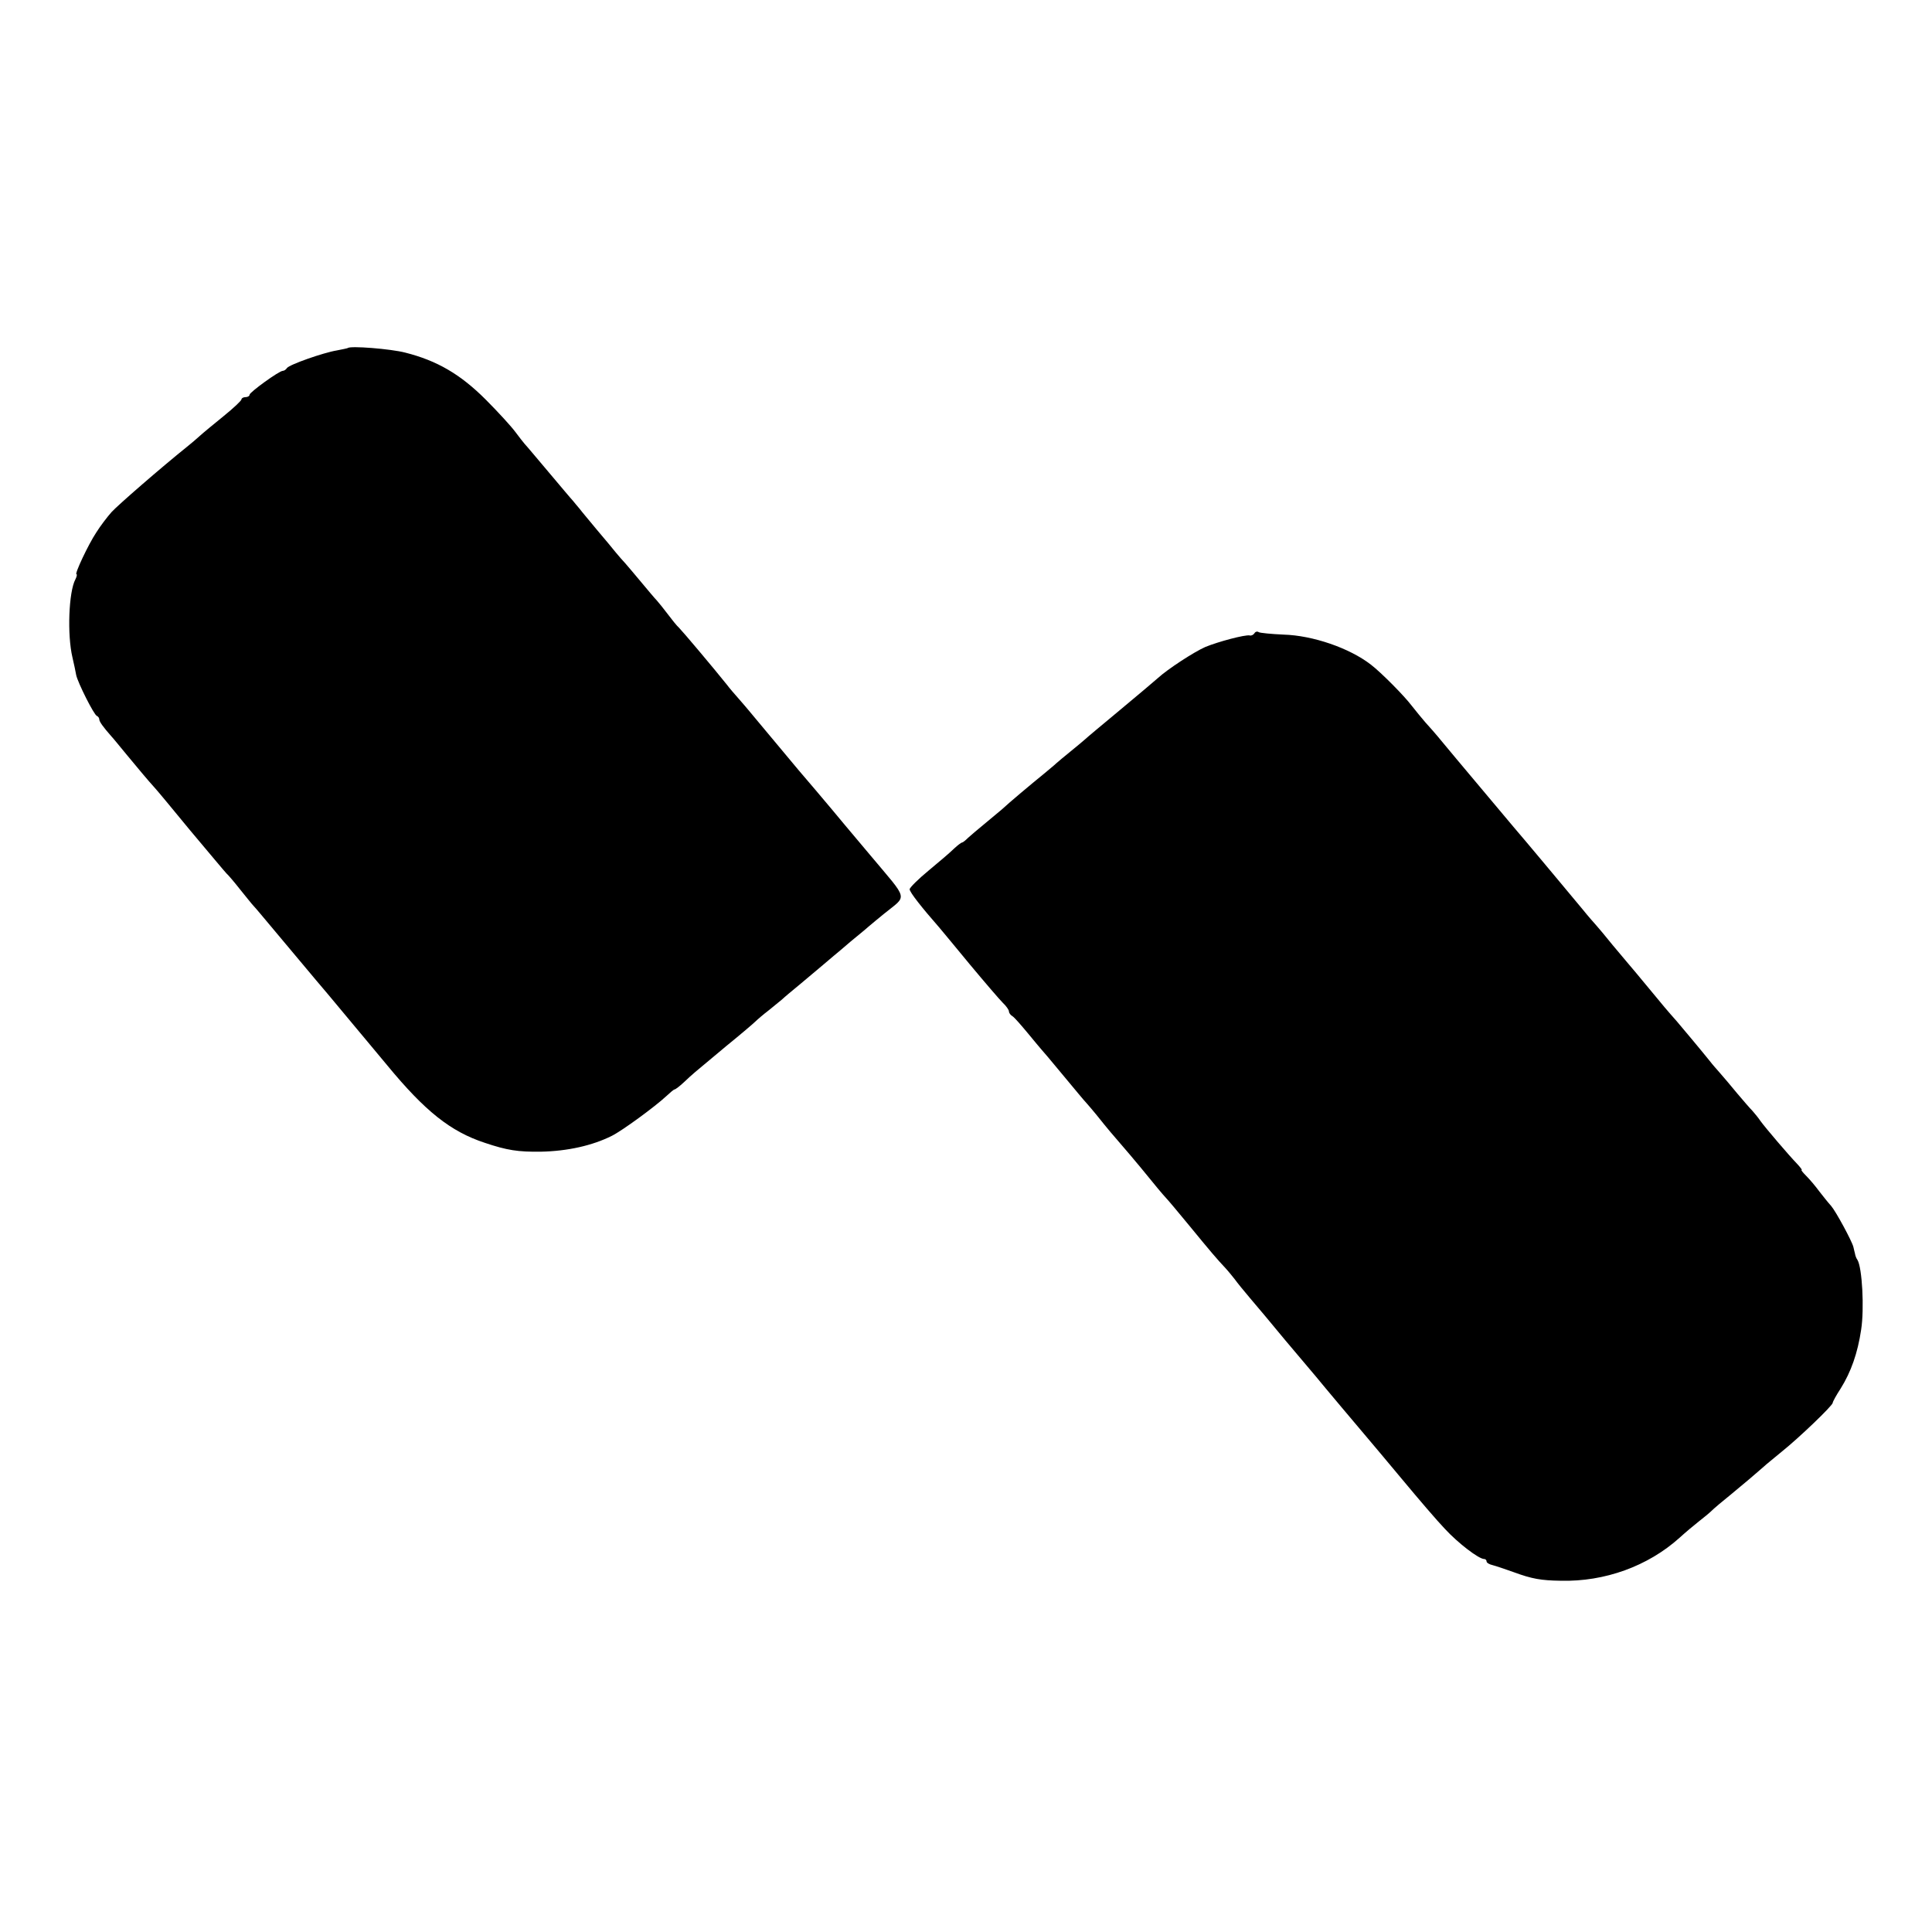 <?xml version="1.0" standalone="no"?>
<!DOCTYPE svg PUBLIC "-//W3C//DTD SVG 20010904//EN"
 "http://www.w3.org/TR/2001/REC-SVG-20010904/DTD/svg10.dtd">
<svg version="1.0" xmlns="http://www.w3.org/2000/svg"
 width="720pt" height="720pt" viewBox="0 0 720 720"
 preserveAspectRatio="xMidYMid meet">
<g transform="translate(0,720) scale(0.1,-0.1)"
fill="#000000" stroke="none">
<path d="M1296 5903 c-1 -1 -20 -5 -41 -9 -49 -8 -178 -53 -186 -66 -3 -5 -10
-10 -15 -10 -14 0 -124 -80 -124 -89 0 -5 -7 -9 -15 -9 -8 0 -15 -4 -15 -8 0
-5 -30 -33 -67 -63 -37 -30 -77 -63 -89 -74 -12 -11 -31 -27 -41 -35 -107 -86
-263 -222 -287 -248 -16 -18 -42 -52 -57 -76 -30 -45 -82 -156 -74 -156 3 0 1
-9 -4 -19 -25 -46 -31 -207 -11 -291 6 -25 12 -55 14 -66 6 -28 66 -148 77
-152 5 -2 9 -8 9 -13 0 -8 14 -28 45 -63 6 -6 30 -36 55 -66 43 -52 83 -100
105 -124 6 -6 66 -78 134 -161 69 -82 129 -154 135 -160 6 -5 29 -32 51 -60
22 -27 44 -55 50 -61 12 -13 15 -17 155 -184 58 -69 112 -134 122 -145 52 -62
167 -200 221 -265 141 -171 236 -247 364 -289 83 -28 124 -34 208 -33 101 2
193 23 265 59 40 20 161 109 202 147 15 14 29 26 32 26 3 0 19 12 35 27 33 31
27 26 158 135 53 43 101 84 108 91 7 7 29 26 50 42 21 17 43 35 49 40 6 6 38
33 71 60 70 59 92 77 121 102 12 10 41 34 65 55 24 20 54 44 66 55 12 10 38
32 58 48 87 71 93 45 -51 217 -71 84 -136 162 -145 173 -22 26 -95 113 -123
145 -20 24 -167 200 -187 224 -5 6 -21 25 -36 42 -16 18 -35 40 -43 51 -52 65
-166 200 -179 213 -9 8 -28 32 -43 52 -15 20 -33 42 -40 50 -7 7 -33 38 -58
68 -25 30 -52 62 -60 71 -8 8 -24 27 -35 40 -11 14 -42 51 -70 84 -27 33 -57
68 -65 79 -8 10 -20 23 -25 30 -6 6 -46 54 -90 106 -44 52 -84 100 -90 106 -5
6 -21 26 -35 45 -14 19 -63 73 -110 120 -94 94 -181 145 -300 175 -54 14 -205
26 -214 17z"/>
<path d="M4675 4840 c-4 -6 -12 -10 -18 -8 -18 3 -116 -23 -165 -43 -43 -19
-141 -83 -177 -116 -11 -10 -74 -63 -140 -118 -66 -55 -125 -104 -131 -110 -6
-5 -30 -26 -54 -45 -24 -19 -48 -40 -54 -45 -6 -6 -27 -23 -46 -39 -48 -39
-128 -106 -157 -133 -13 -11 -43 -36 -66 -55 -22 -18 -49 -41 -59 -50 -10 -10
-20 -18 -23 -18 -3 0 -16 -10 -29 -22 -13 -13 -55 -49 -95 -82 -39 -32 -71
-64 -71 -70 0 -11 45 -68 109 -141 9 -11 62 -74 116 -140 55 -66 110 -130 122
-142 13 -12 23 -27 23 -32 0 -6 6 -14 13 -18 7 -4 32 -33 57 -63 25 -30 47
-57 50 -60 3 -3 39 -45 80 -95 41 -49 81 -98 90 -107 8 -9 25 -29 38 -45 39
-49 63 -77 90 -108 15 -17 47 -55 72 -85 60 -74 83 -101 95 -114 6 -6 44 -51
85 -101 82 -100 105 -127 137 -161 12 -13 27 -32 35 -42 7 -10 32 -41 55 -68
23 -27 83 -98 133 -159 51 -60 102 -121 114 -135 11 -14 55 -66 96 -115 42
-50 85 -101 97 -115 12 -14 70 -83 130 -155 59 -71 130 -154 158 -183 49 -53
126 -112 146 -112 5 0 9 -4 9 -9 0 -5 10 -11 23 -14 12 -3 47 -15 78 -26 68
-25 102 -31 176 -32 163 -4 324 54 442 160 22 20 54 47 72 61 18 14 40 32 48
40 9 9 41 36 71 60 51 42 97 81 124 105 6 6 36 30 66 55 65 52 190 172 190
182 0 4 13 28 30 54 38 61 63 131 76 219 12 77 4 231 -14 260 -4 5 -8 16 -9
23 -2 6 -4 18 -6 25 -6 23 -65 132 -83 153 -11 12 -30 36 -44 54 -14 19 -35
44 -48 57 -13 13 -21 23 -18 23 3 0 -5 10 -17 23 -30 31 -118 134 -136 159 -8
12 -22 29 -30 38 -9 9 -34 38 -56 64 -22 27 -51 61 -65 77 -14 16 -30 34 -35
41 -32 40 -104 126 -127 153 -33 37 -54 62 -95 112 -54 65 -72 87 -86 103 -7
8 -33 39 -58 69 -24 30 -51 62 -59 71 -8 9 -32 36 -52 61 -73 88 -221 265
-259 309 -55 66 -218 259 -264 315 -22 27 -51 60 -64 74 -13 15 -35 42 -50 61
-28 37 -113 123 -152 153 -80 62 -217 109 -326 112 -45 2 -86 6 -92 9 -5 4
-13 2 -16 -4z"/>
</g>
</svg>
